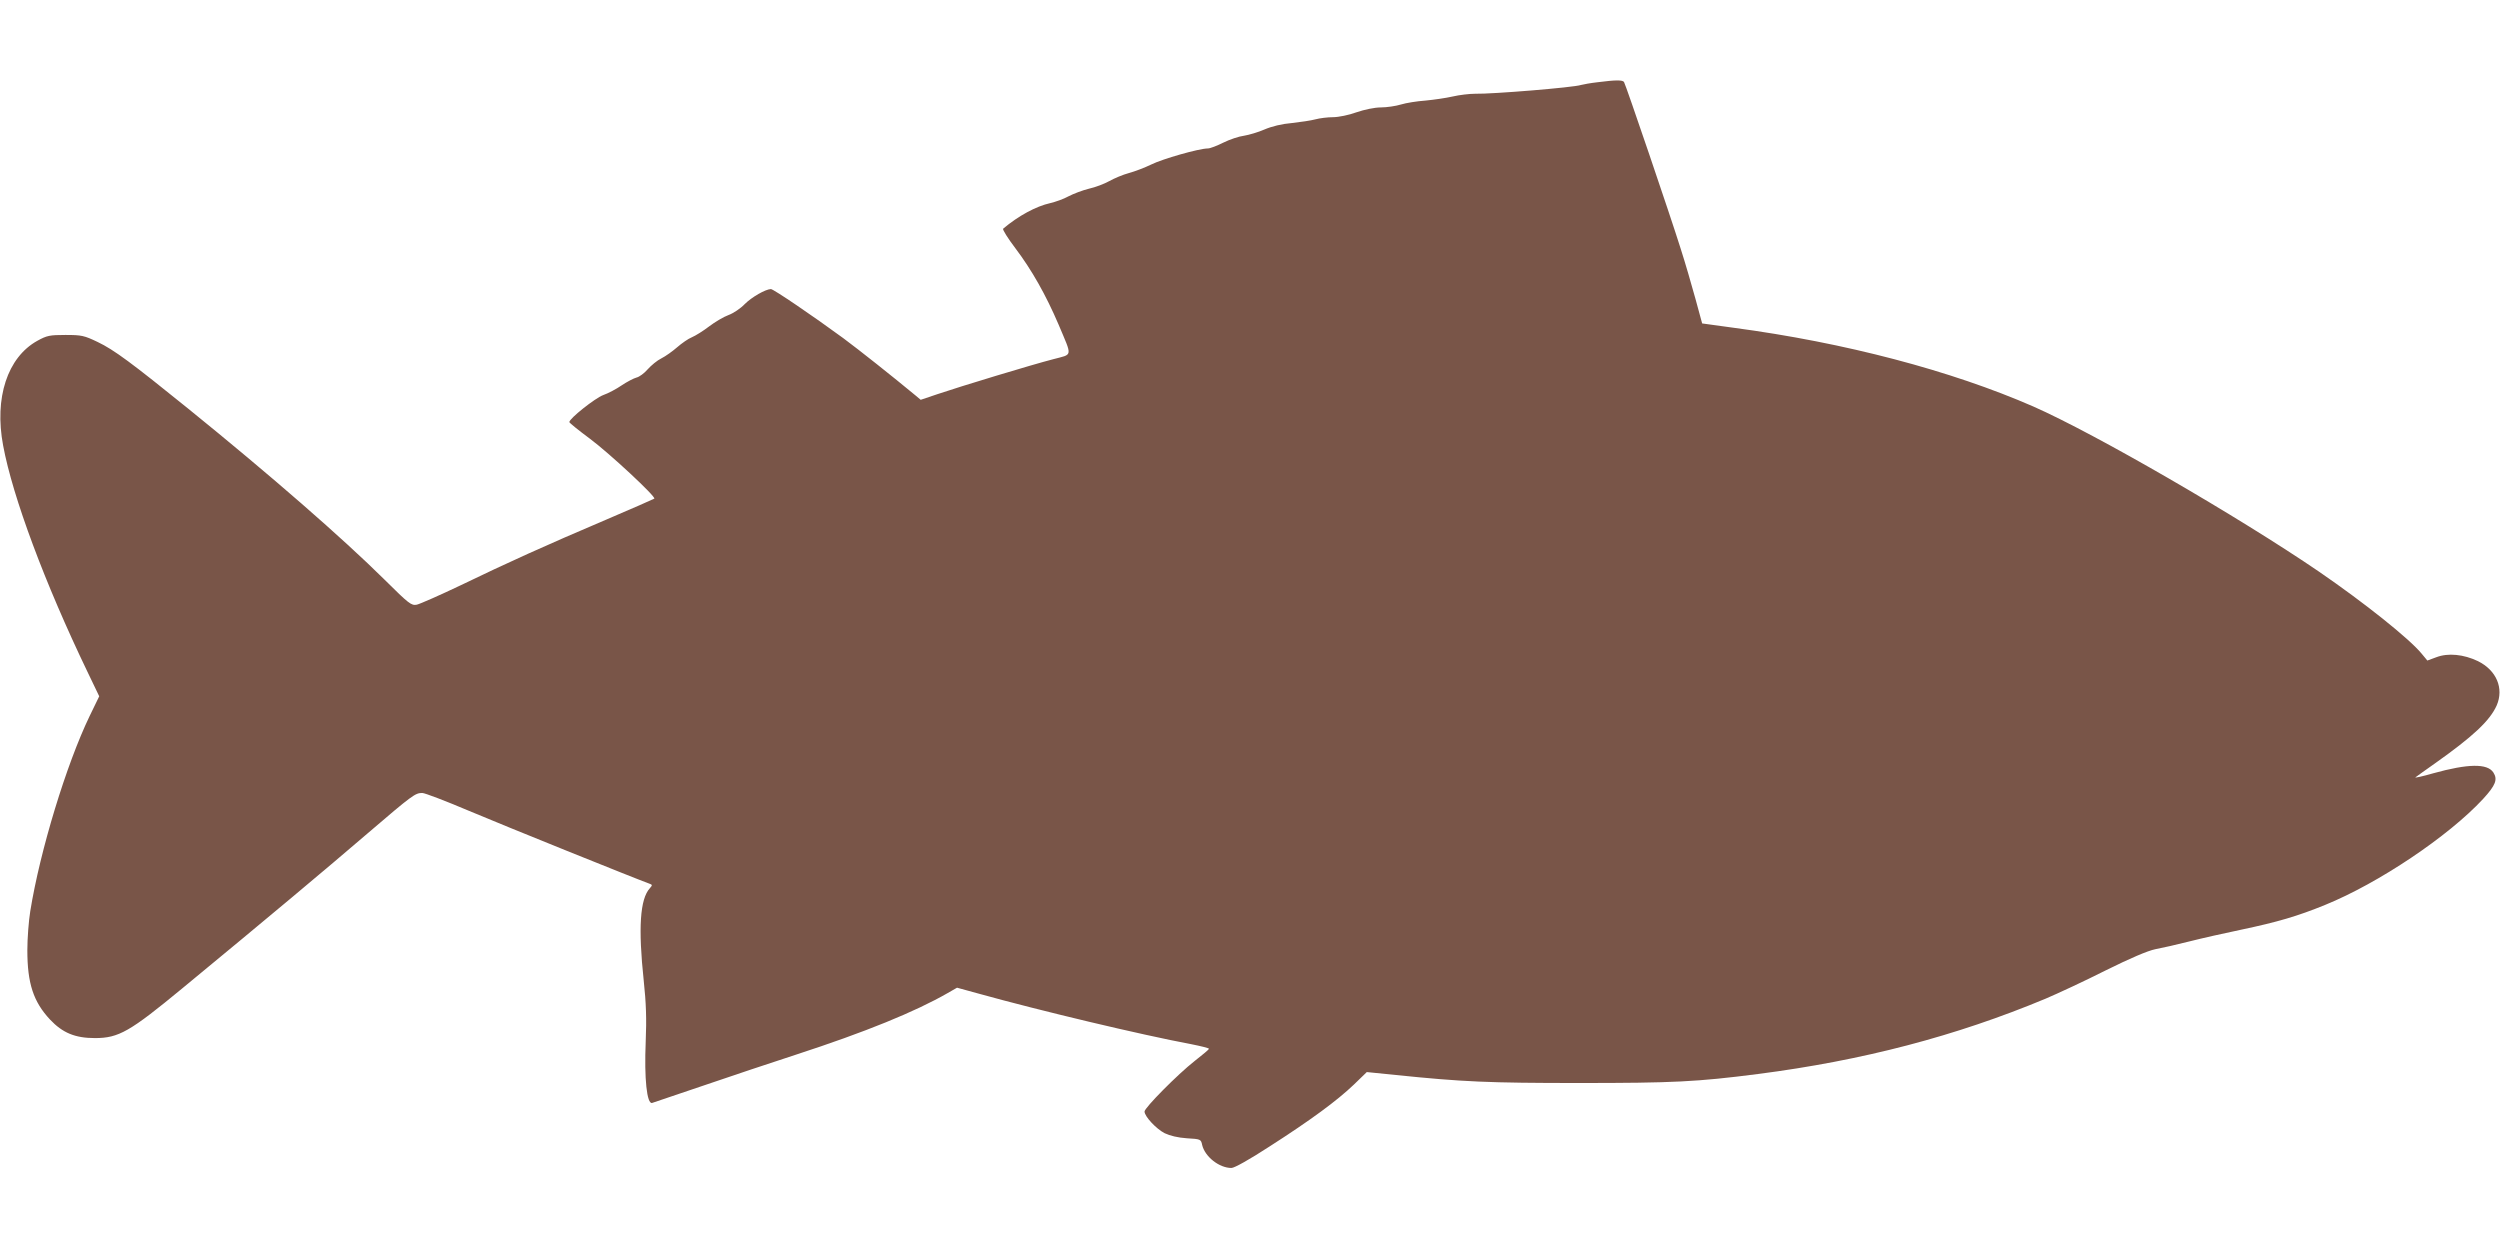 <?xml version="1.0" standalone="no"?>
<!DOCTYPE svg PUBLIC "-//W3C//DTD SVG 20010904//EN"
 "http://www.w3.org/TR/2001/REC-SVG-20010904/DTD/svg10.dtd">
<svg version="1.0" xmlns="http://www.w3.org/2000/svg"
 width="1280pt" height="640pt" viewBox="0 0 1280 640"
 preserveAspectRatio="xMidYMid meet">
<g transform="translate(0,640) scale(0.1,-0.1)"
fill="#795548" stroke="none">
<path d="M8180 5979 c-36 -4 -74 -11 -85 -14 -38 -13 -456 -47 -542 -45 -29 0
-81 -6 -115 -14 -35 -8 -98 -17 -140 -21 -43 -3 -99 -12 -125 -20 -26 -8 -73
-15 -103 -15 -32 0 -84 -11 -125 -25 -38 -14 -92 -25 -120 -25 -27 0 -68 -5
-90 -11 -22 -6 -76 -14 -121 -19 -50 -4 -103 -17 -140 -33 -32 -14 -80 -28
-105 -32 -25 -3 -73 -19 -105 -35 -32 -16 -68 -30 -79 -30 -46 0 -234 -54
-290 -82 -33 -16 -85 -36 -115 -44 -30 -8 -75 -27 -100 -41 -25 -14 -72 -32
-104 -39 -33 -8 -80 -26 -105 -39 -25 -14 -68 -29 -94 -35 -72 -16 -163 -65
-241 -131 -4 -4 24 -49 62 -99 84 -111 157 -240 222 -392 71 -169 74 -150 -27
-177 -109 -28 -478 -140 -593 -179 l-86 -29 -25 21 c-122 101 -291 235 -372
295 -154 113 -357 251 -370 251 -28 -1 -98 -41 -134 -77 -21 -22 -58 -47 -83
-56 -25 -9 -70 -36 -99 -58 -30 -23 -70 -48 -89 -56 -18 -7 -52 -31 -75 -51
-23 -20 -59 -46 -81 -57 -21 -10 -52 -36 -70 -56 -17 -20 -43 -39 -57 -42 -15
-4 -49 -22 -76 -40 -26 -18 -69 -41 -95 -50 -42 -16 -173 -120 -173 -138 0 -4
47 -42 105 -85 102 -76 340 -298 330 -307 -3 -2 -113 -51 -245 -107 -315 -134
-507 -221 -745 -336 -107 -51 -209 -96 -226 -100 -28 -5 -39 3 -165 128 -213
211 -582 533 -1007 877 -287 232 -378 300 -462 340 -69 33 -82 36 -165 36 -81
0 -95 -3 -144 -30 -153 -85 -221 -292 -175 -536 49 -264 214 -706 432 -1159
l60 -125 -49 -101 c-119 -247 -254 -689 -304 -999 -8 -49 -15 -140 -15 -200 0
-170 31 -264 116 -355 64 -68 128 -95 230 -95 122 0 179 33 449 256 439 362
734 609 947 792 230 197 244 207 280 207 13 0 120 -41 238 -91 177 -75 857
-349 924 -373 17 -6 17 -8 3 -24 -50 -55 -60 -202 -31 -474 12 -112 15 -195
10 -312 -8 -188 6 -321 33 -313 9 3 129 44 266 90 138 47 349 118 470 157 356
116 611 220 778 316 l47 27 113 -31 c313 -87 829 -210 1085 -258 50 -10 92
-20 92 -24 0 -3 -33 -31 -73 -62 -88 -69 -257 -240 -257 -259 0 -25 60 -89
103 -111 27 -13 68 -23 114 -26 70 -4 72 -5 78 -34 14 -60 87 -118 150 -118
15 0 92 43 195 110 212 136 345 234 432 317 l66 64 149 -15 c340 -35 475 -41
938 -41 482 0 604 6 915 46 536 69 1014 194 1474 386 61 26 199 90 306 144
127 63 216 101 255 109 33 6 112 24 175 40 63 16 183 43 265 60 185 39 288 69
430 127 273 111 631 351 808 542 65 71 76 100 53 136 -31 47 -130 45 -307 -4
-55 -16 -97 -25 -92 -21 4 4 49 35 98 70 198 140 283 220 318 298 38 88 -1
180 -96 227 -73 35 -153 43 -213 20 l-46 -17 -29 35 c-63 77 -294 261 -524
419 -413 282 -1149 708 -1465 847 -419 183 -964 327 -1535 403 l-160 22 -34
125 c-19 69 -53 187 -77 261 -51 163 -280 836 -289 850 -7 11 -42 11 -135 -1z"/>
</g>
</svg>
